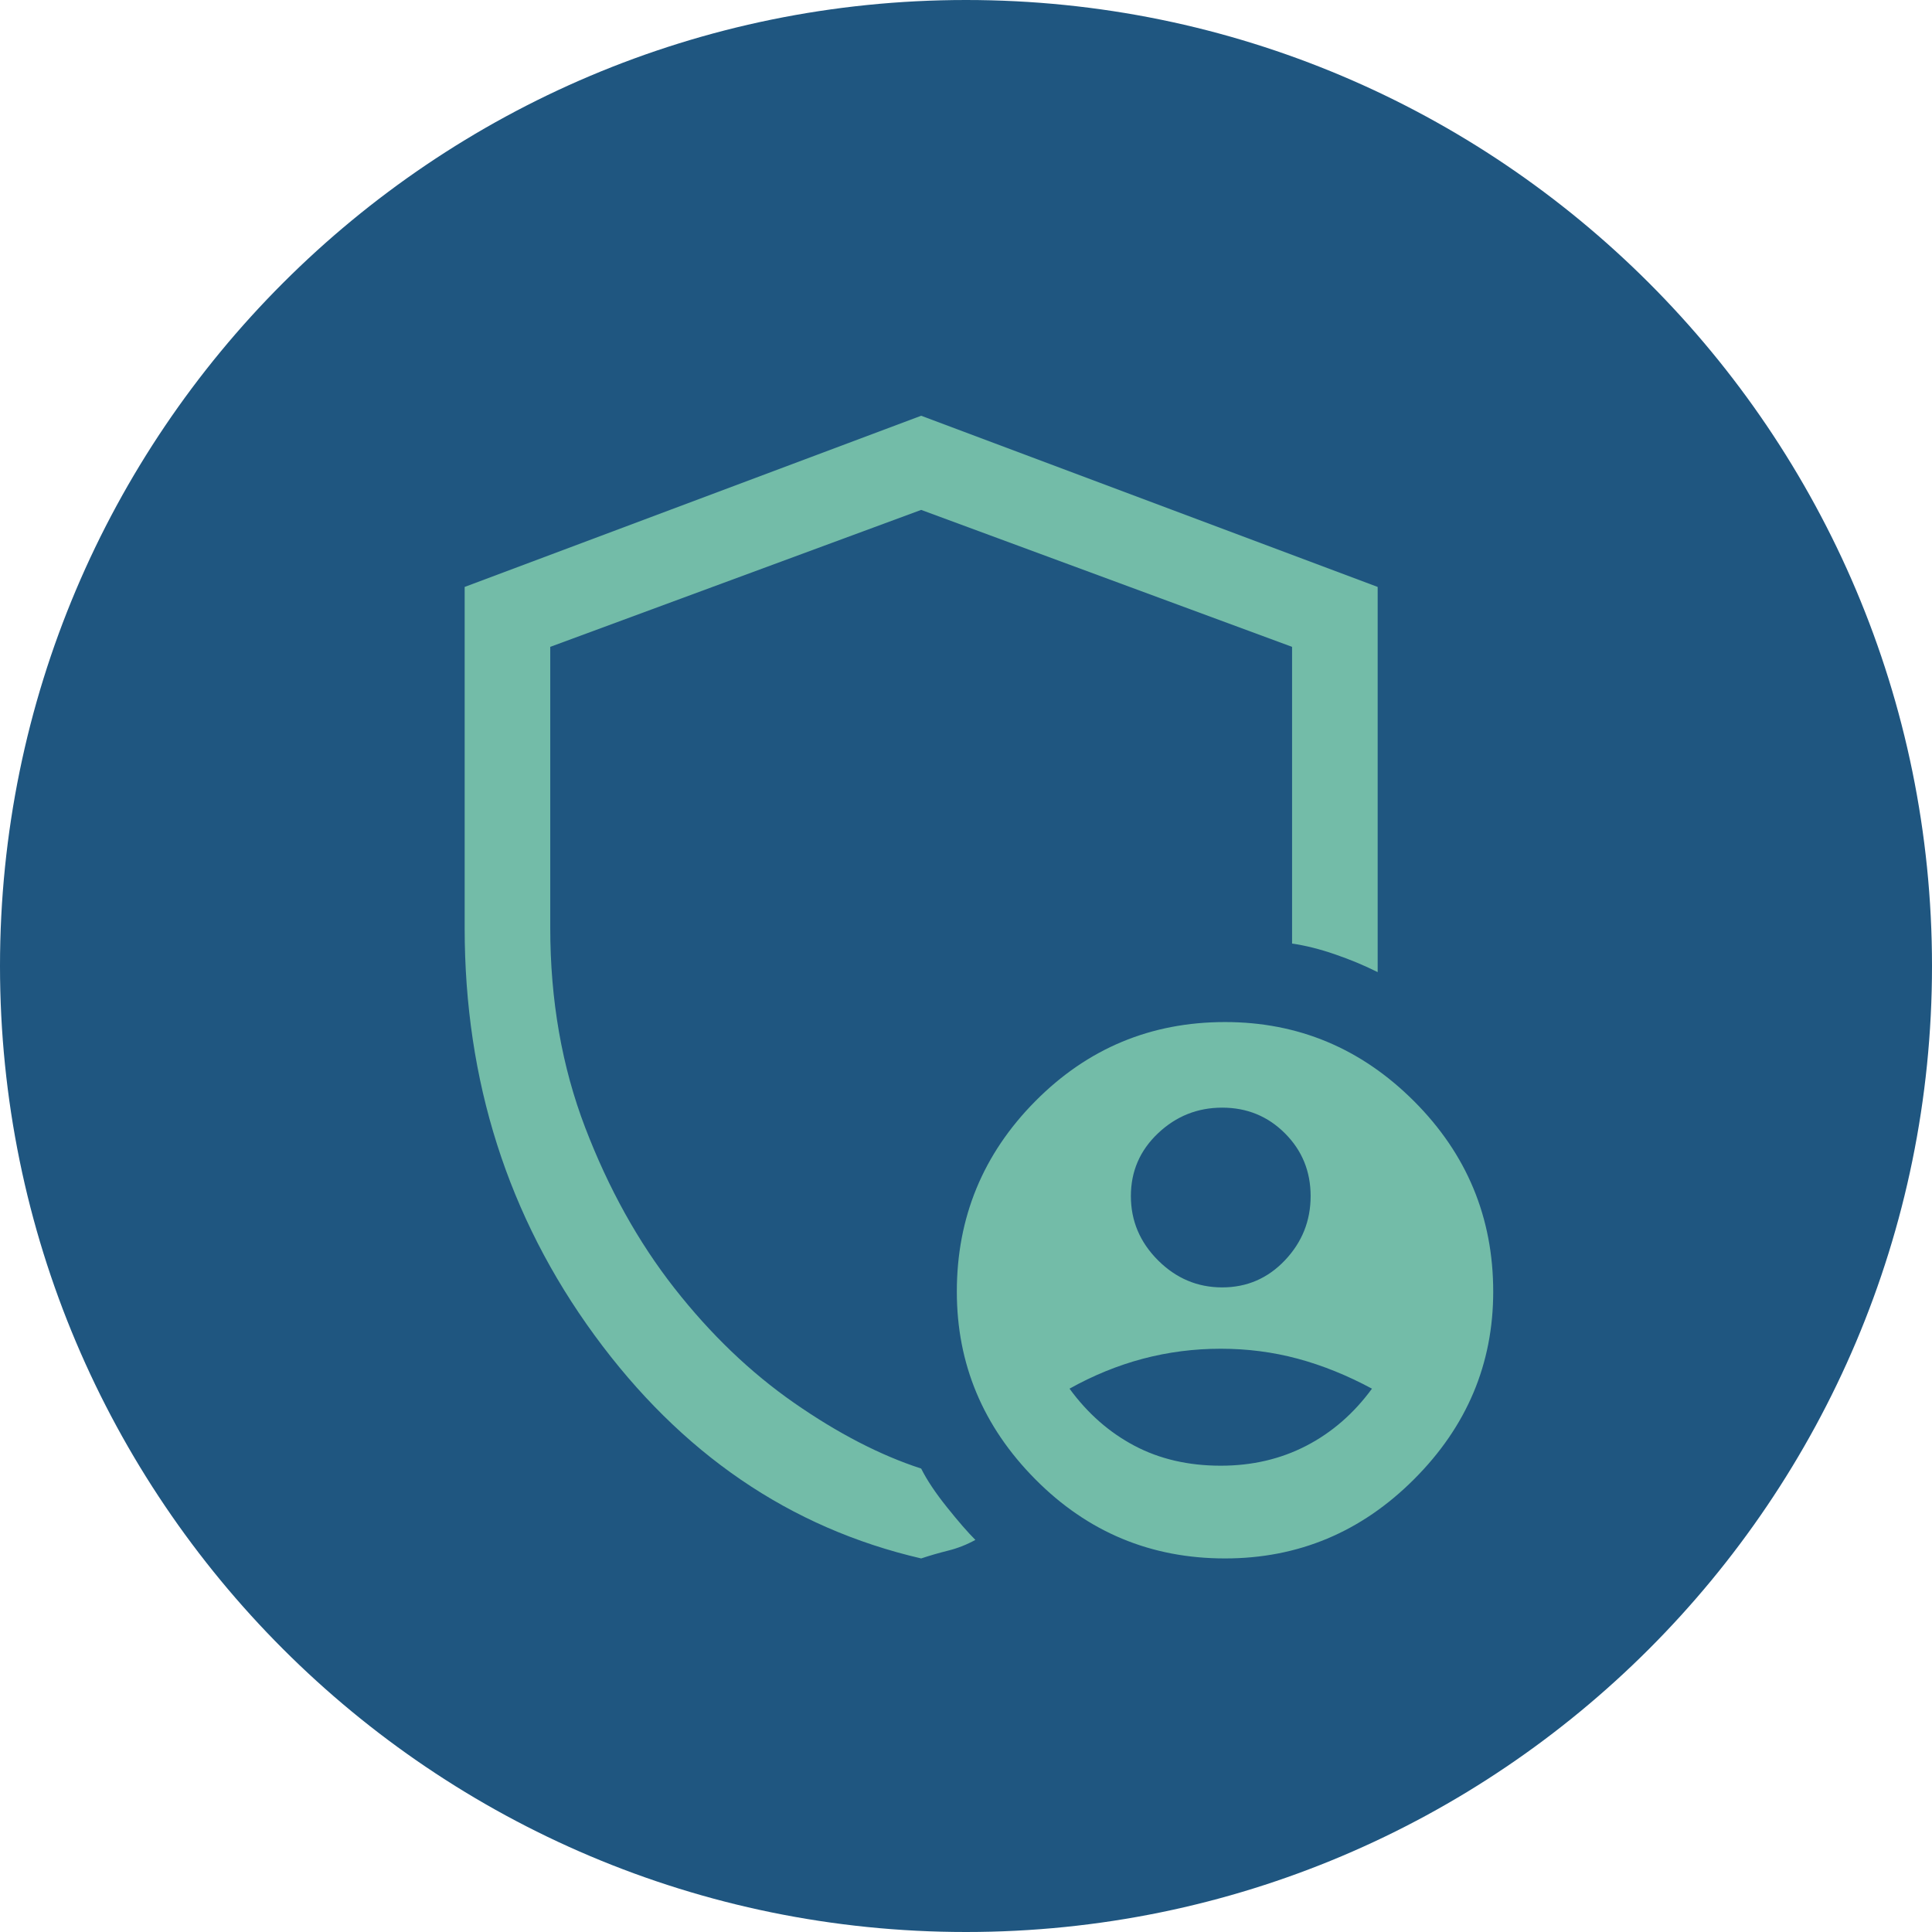 <svg width="79" height="79" viewBox="0 0 79 79" fill="none" xmlns="http://www.w3.org/2000/svg">
<g clip-path="url(#clip0_894_29857)">
<path d="M39.5 79C61.309 79 79 61.309 79 39.5C79 17.691 61.309 0 39.5 0C17.691 0 0 17.691 0 39.5C0 61.309 17.691 79 39.5 79Z" fill="#1F5680"/>
<path d="M49.975 52.642C50.986 52.642 51.842 52.272 52.542 51.533C53.242 50.794 53.592 49.919 53.592 48.908C53.592 47.897 53.242 47.042 52.542 46.342C51.842 45.642 50.986 45.292 49.975 45.292C48.964 45.292 48.089 45.642 47.35 46.342C46.611 47.042 46.242 47.897 46.242 48.908C46.242 49.919 46.611 50.794 47.35 51.533C48.089 52.272 48.964 52.642 49.975 52.642ZM49.917 59.933C51.2 59.933 52.367 59.661 53.417 59.117C54.467 58.572 55.361 57.794 56.1 56.783C55.089 56.239 54.078 55.831 53.067 55.558C52.056 55.286 51.006 55.15 49.917 55.15C48.828 55.15 47.768 55.286 46.737 55.558C45.707 55.831 44.706 56.239 43.733 56.783C44.472 57.794 45.357 58.572 46.388 59.117C47.418 59.661 48.594 59.933 49.917 59.933ZM37.667 63.725C32.3 62.481 27.847 59.438 24.308 54.596C20.769 49.754 19 44.203 19 37.942V24L37.667 17L56.333 24V39.75C55.789 39.478 55.206 39.235 54.583 39.021C53.961 38.807 53.378 38.661 52.833 38.583V26.45L37.667 20.85L22.5 26.45V37.942C22.5 40.897 22.976 43.619 23.929 46.108C24.882 48.597 26.097 50.785 27.575 52.671C29.053 54.557 30.686 56.122 32.475 57.367C34.264 58.611 35.994 59.506 37.667 60.05C37.9 60.517 38.25 61.042 38.717 61.625C39.183 62.208 39.572 62.656 39.883 62.967C39.533 63.161 39.164 63.307 38.775 63.404C38.386 63.501 38.017 63.608 37.667 63.725ZM50.092 63.725C47.058 63.725 44.472 62.646 42.333 60.487C40.194 58.329 39.125 55.772 39.125 52.817C39.125 49.783 40.194 47.188 42.333 45.029C44.472 42.871 47.058 41.792 50.092 41.792C53.086 41.792 55.663 42.871 57.821 45.029C59.979 47.188 61.058 49.783 61.058 52.817C61.058 55.772 59.979 58.329 57.821 60.487C55.663 62.646 53.086 63.725 50.092 63.725Z" fill="#73BCA8"/>
</g>
<defs>
<clipPath id="clip0_894_29857">
<rect width="79" height="79" fill="white"/>
</clipPath>
</defs>
</svg>
